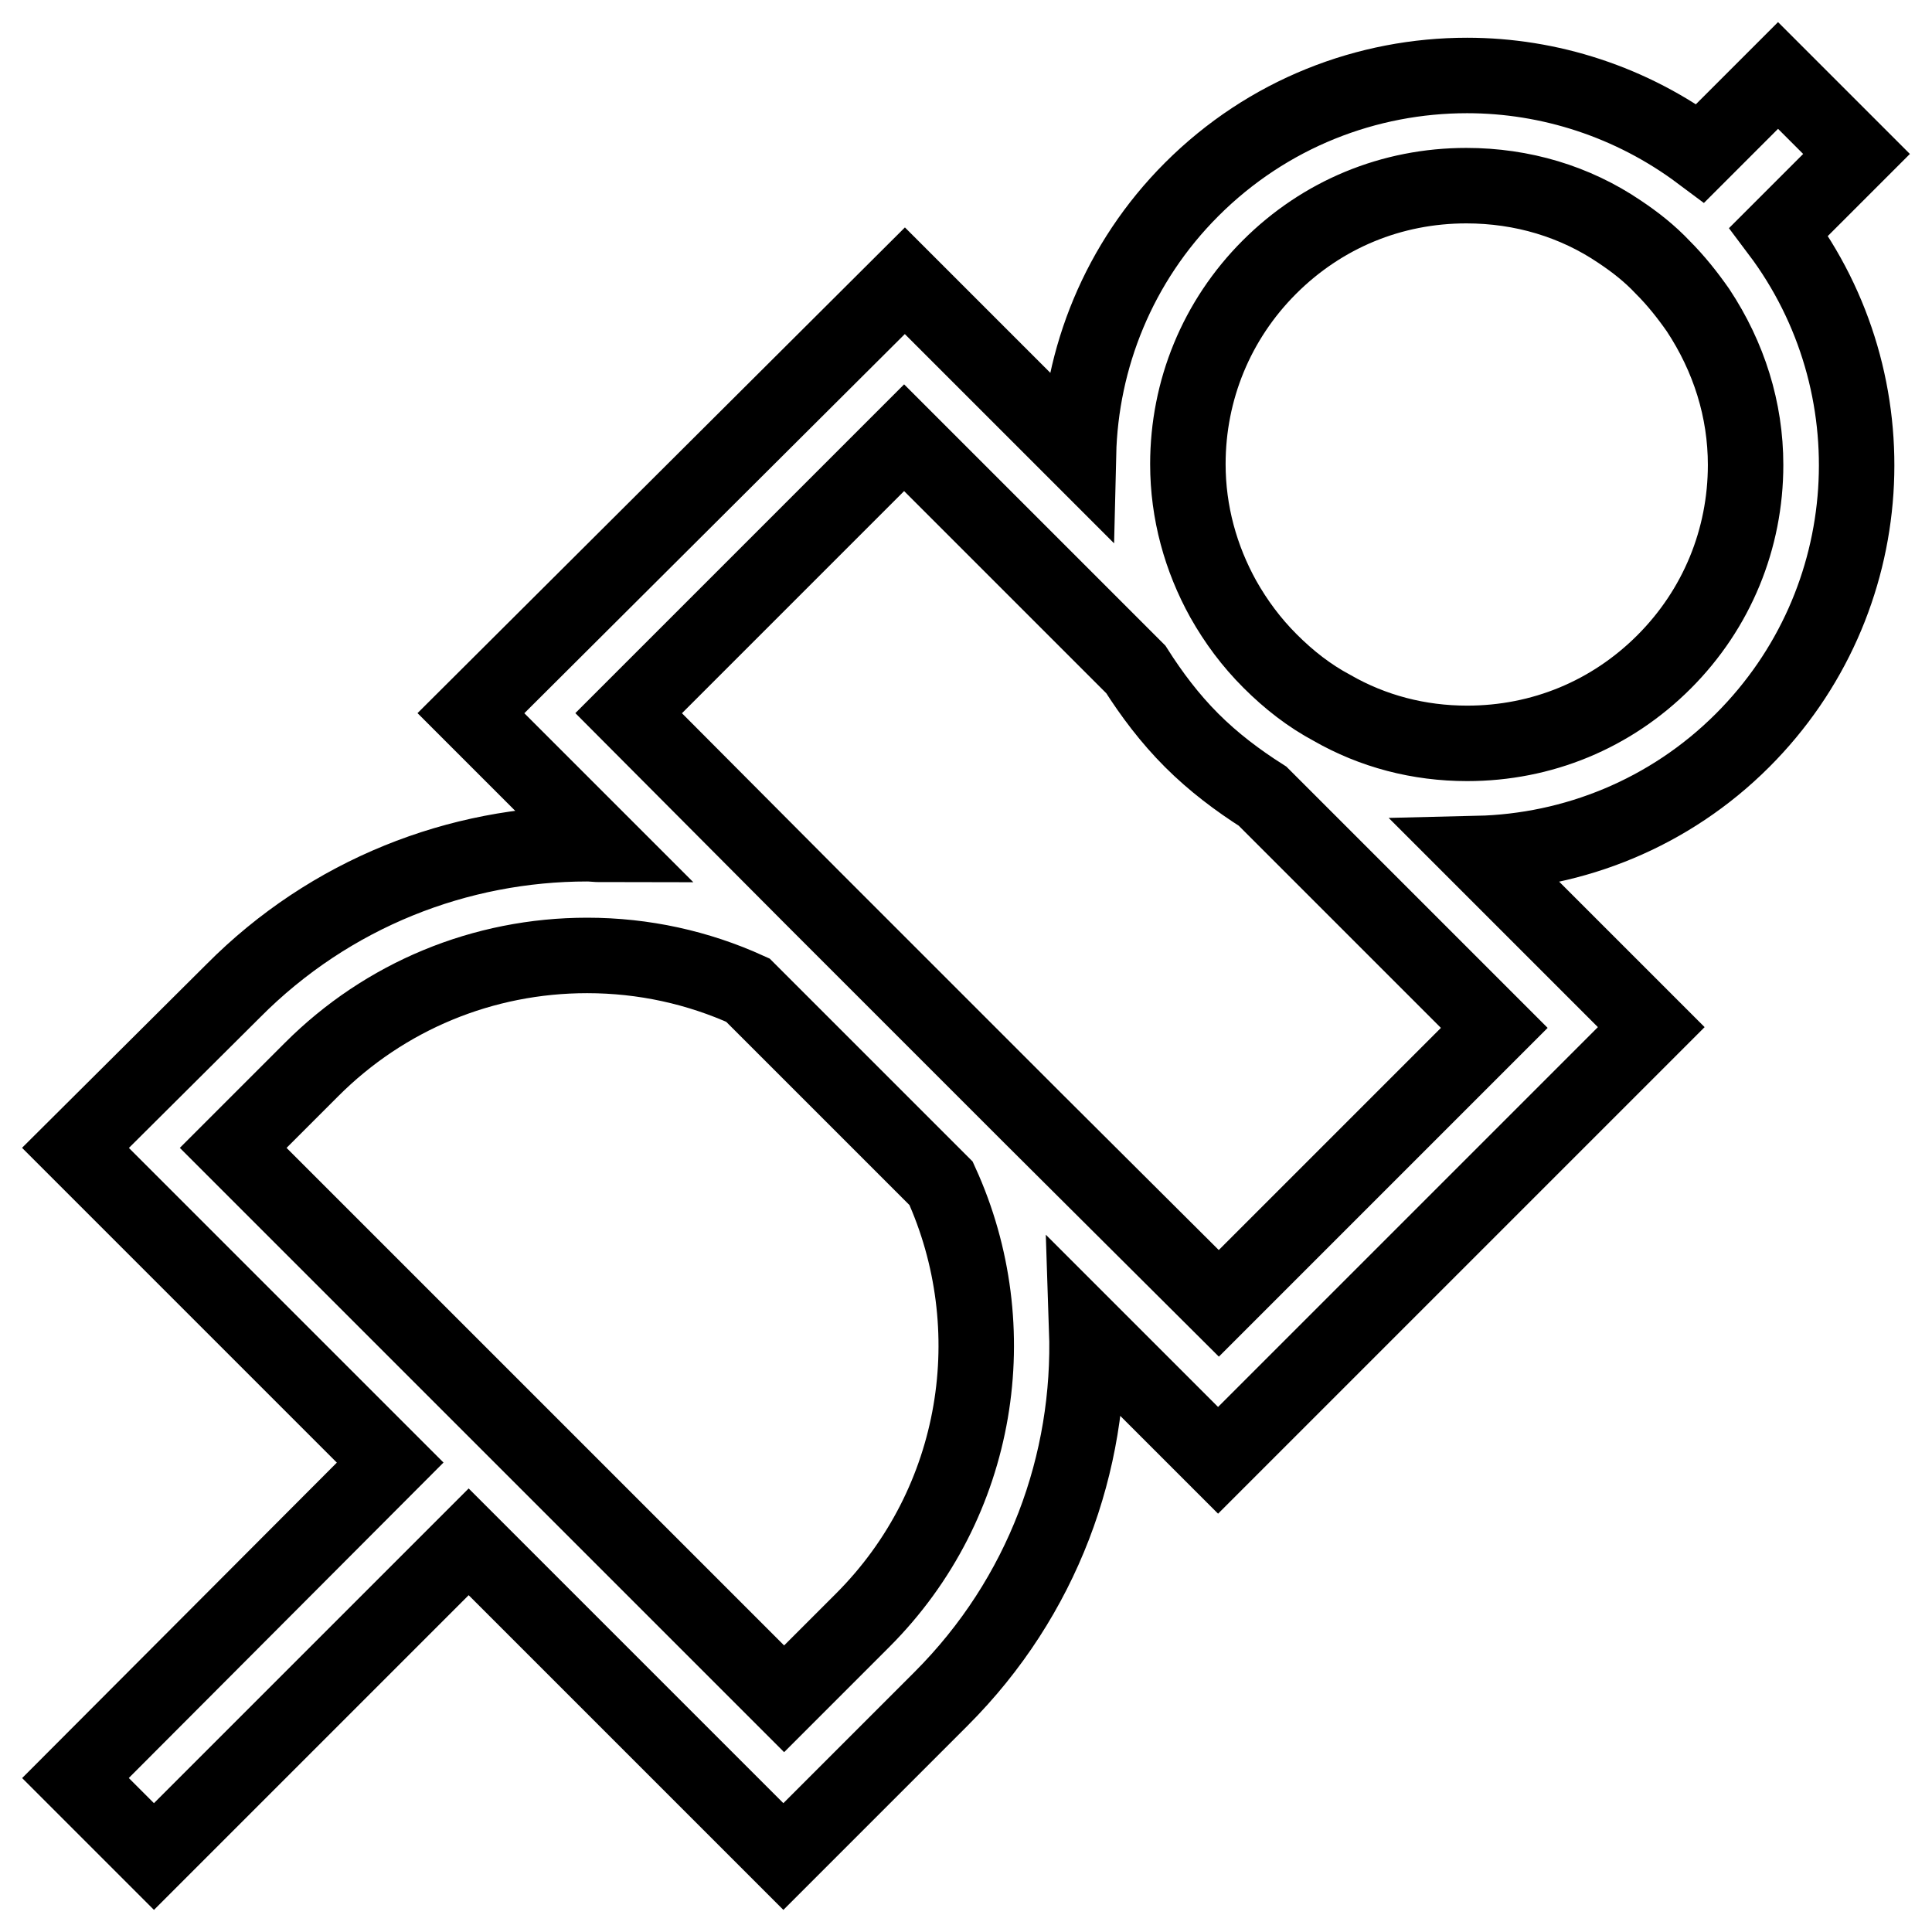 <?xml version="1.0" encoding="utf-8"?>
<!-- Svg Vector Icons : http://www.onlinewebfonts.com/icon -->
<!DOCTYPE svg PUBLIC "-//W3C//DTD SVG 1.1//EN" "http://www.w3.org/Graphics/SVG/1.1/DTD/svg11.dtd">
<svg version="1.1" xmlns="http://www.w3.org/2000/svg" xmlns:xlink="http://www.w3.org/1999/xlink" x="0px" y="0px" viewBox="0 0 256 256" enable-background="new 0 0 256 256" xml:space="preserve">
<g> <path stroke-width="10" fill-opacity="0" stroke="#000000"  d="M246,20.4L235.6,10l-10.3,10.3c-9.1-6.8-20-10.3-30.9-10.3c-13.2,0-26.4,5-36.5,15.1 c-9.7,9.7-14.7,22.4-15,35.1l-23-23L62.4,94.5l17.4,17.4c-0.7,0-1.3-0.1-2-0.1c-17,0-34,6.5-46.9,19.5L10,152.1l41.7,41.7L10,235.6 L20.4,246l41.7-41.7l41.7,41.7l20.9-20.9c13.5-13.5,19.9-31.3,19.3-49l17.4,17.4l57.4-57.4l-23-23c12.7-0.3,25.4-5.3,35.1-15 c18.4-18.4,20-47.2,4.8-67.4L246,20.4L246,20.4z M114.3,214.7l-10.4,10.4l-73-73l10.4-10.4c9.7-9.7,22.7-15.1,36.5-15.1 c7.5,0,14.7,1.6,21.3,4.6l25.6,25.6C133.4,175.9,129.9,199.1,114.3,214.7L114.3,214.7z M198,136.2l-36.5,36.5L137,148.3L107.7,119 L83.3,94.5L119.8,58l30.7,30.7c2.1,3.3,4.5,6.5,7.4,9.4c2.9,2.9,6.1,5.3,9.4,7.4L198,136.2L198,136.2z M231.3,61.6 c0,9.8-3.8,19.1-10.8,26.1c-7,7-16.2,10.8-26.1,10.8c-6.4,0-12.5-1.6-17.9-4.7c-3-1.6-5.7-3.7-8.2-6.2c-2.5-2.5-4.5-5.2-6.2-8.2 c-3-5.4-4.7-11.5-4.7-17.9c0-9.8,3.8-19.1,10.8-26.1c7-7,16.2-10.8,26.1-10.8c7.4,0,14.4,2.1,20.3,6.1c2.1,1.4,4,2.9,5.7,4.7 c1.8,1.8,3.3,3.7,4.7,5.7C229.1,47.3,231.3,54.3,231.3,61.6L231.3,61.6z"/></g>
</svg>